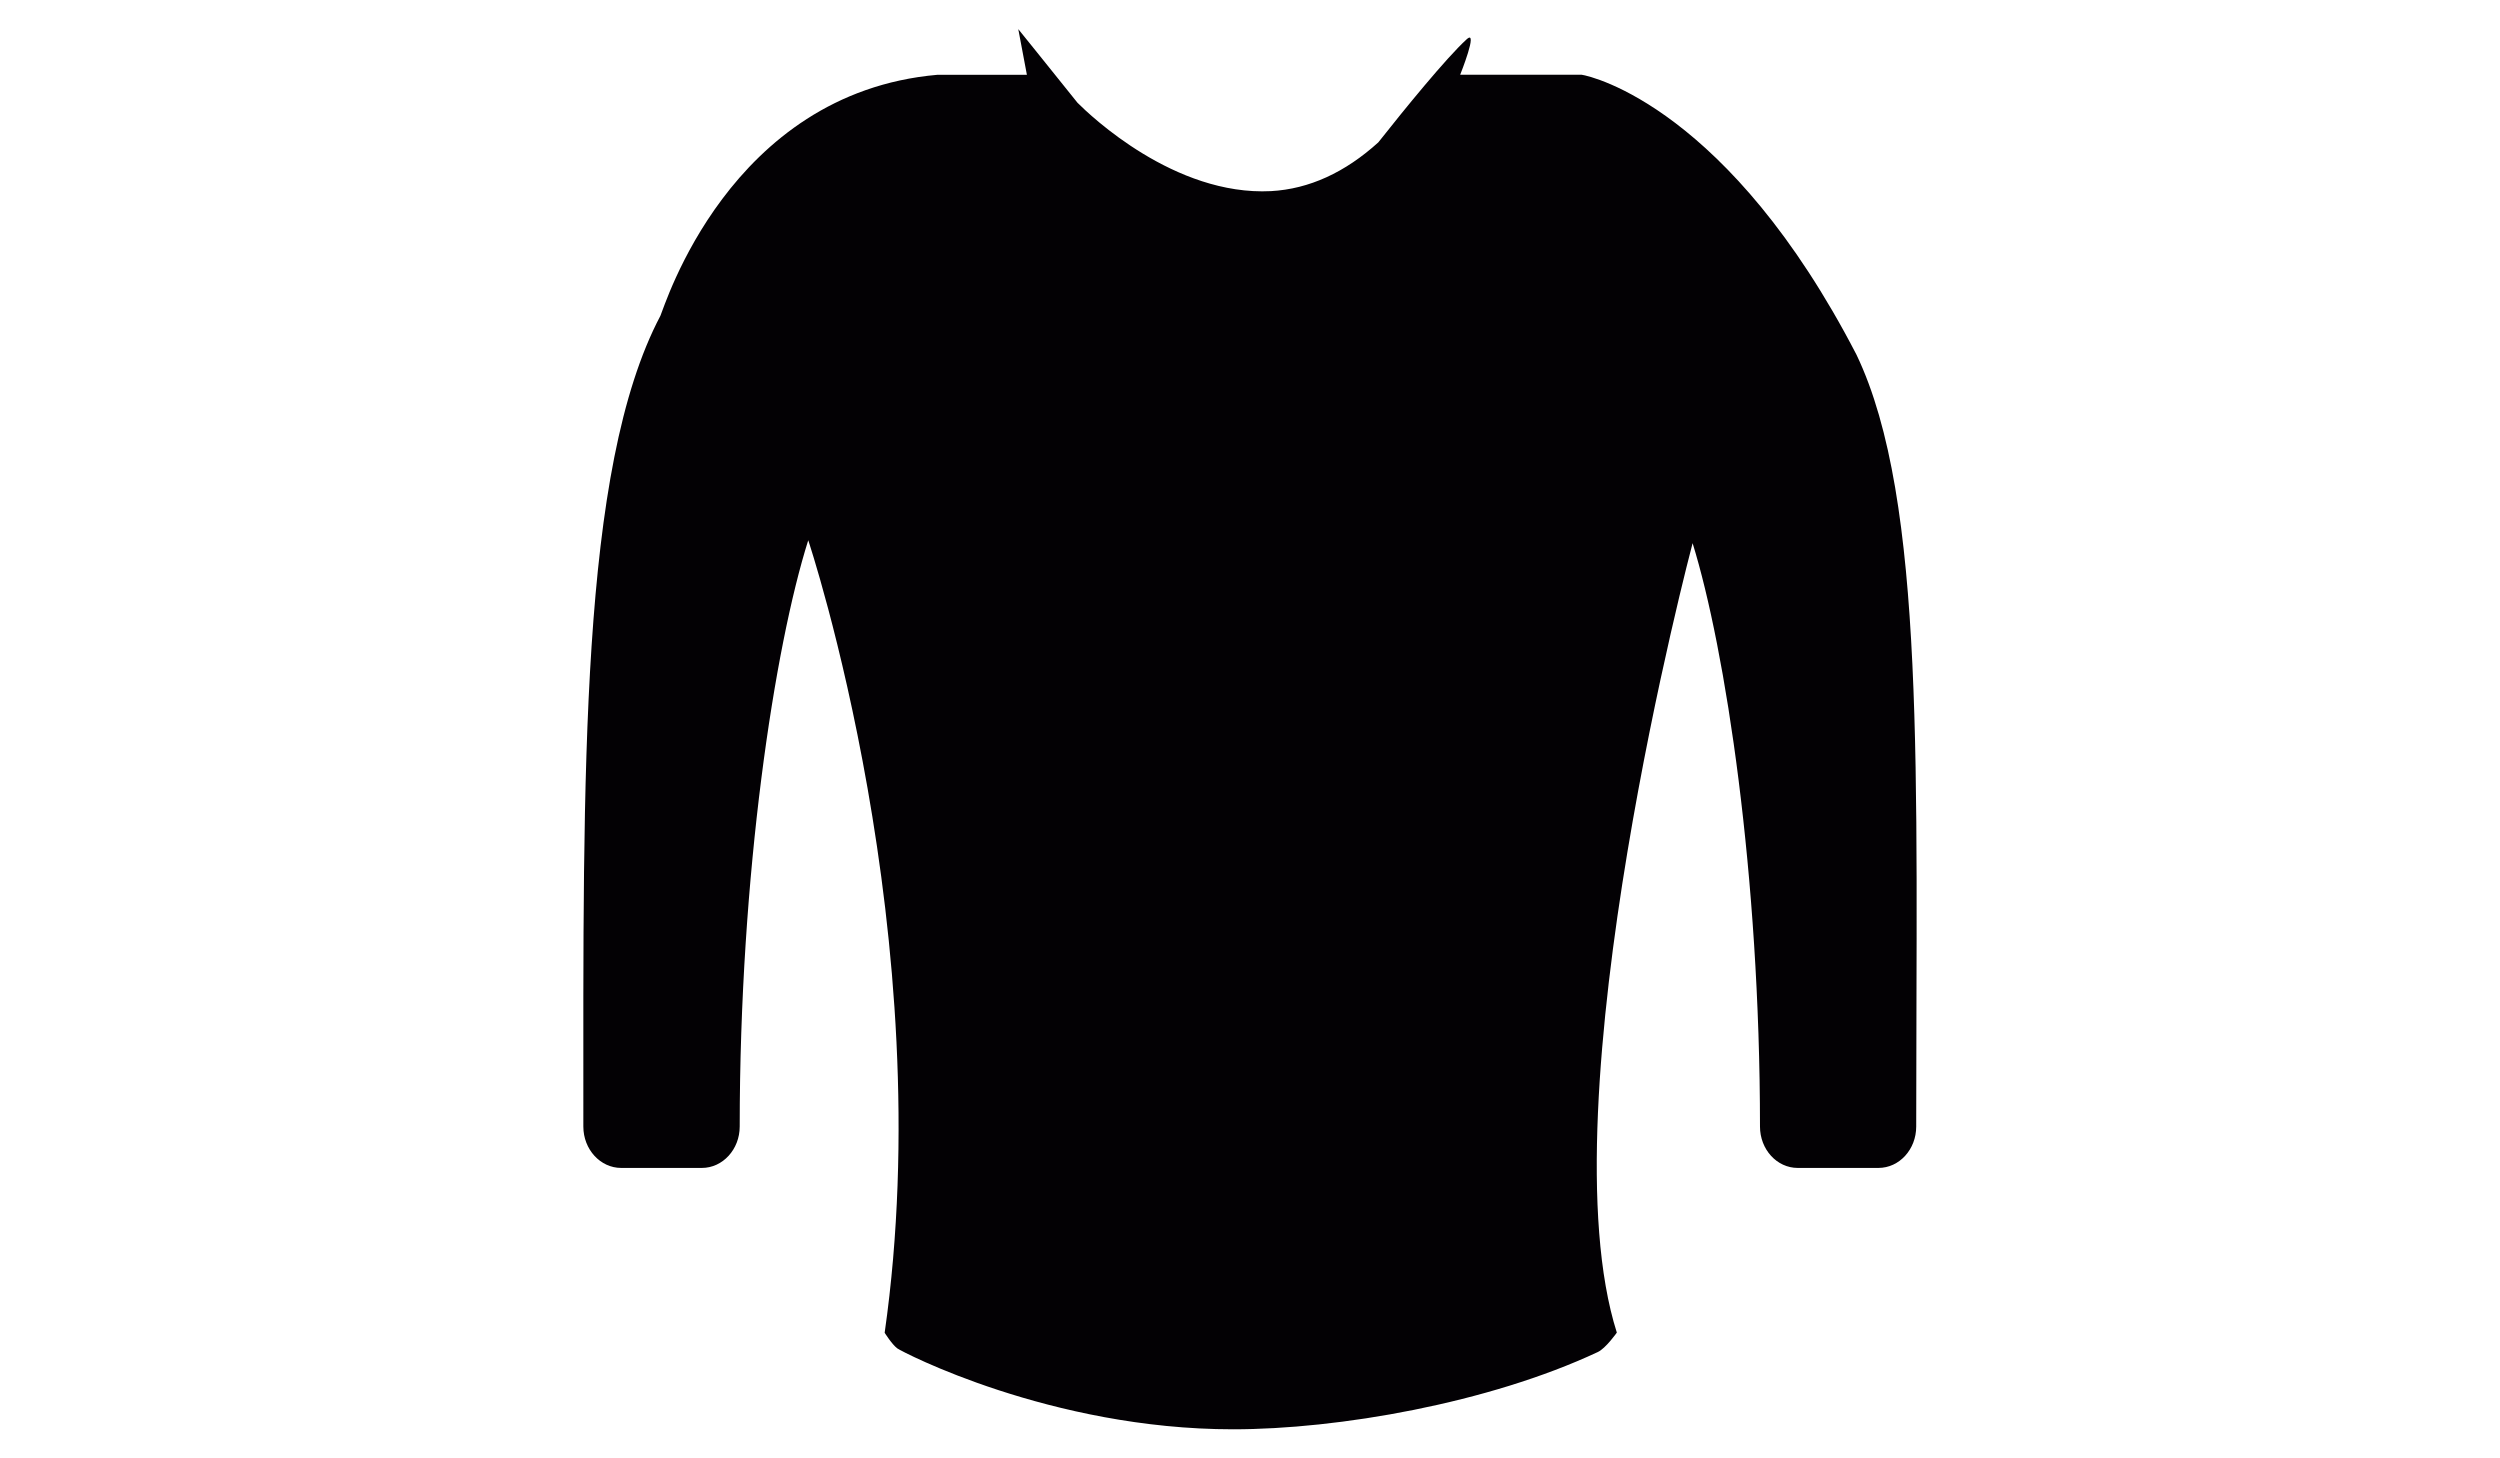 <?xml version="1.0" encoding="utf-8"?>
<svg xmlns="http://www.w3.org/2000/svg" xmlns:xlink="http://www.w3.org/1999/xlink" version="1.1" id="Capa_1" x="0px" y="0px" width="960px" height="560px" viewBox="0 0 960 560" enable-background="new 0 0 960 560">
<g>
	<path fill="#030104" d="M712.901,136.233C663.99,41.684,611.413,29.266,607.307,28.693h-46.597c0,0,7.164-17.873,2.48-13.593&#xA;		c-7.798,7.113-23.946,26.945-33.921,39.574c-12.758,11.544-26.536,17.903-41.196,18.717c-37.007,1.899-69.358-28.964-74.318-33.938&#xA;		c-11.188-13.985-22.734-28.271-22.734-28.271c1.295,6.992,2.397,12.779,3.307,17.541h-34.39&#xA;		c-80.022,7.053-104.795,89.305-106.338,92.53c-31,58.743-29.595,175.354-29.595,311.346c0,8.771,6.531,15.884,14.522,15.884h31&#xA;		c7.991,0,14.522-7.113,14.522-15.884c0-97.141,13.365-184.095,26.316-225.145c0,0,50.978,152.568,29.347,304.323&#xA;		c0,0,2.783,4.461,4.85,5.998c1.708,1.296,58.832,31.074,128.933,31.074c40.397,0,98.071-10.006,140.038-29.658&#xA;		c3.086-1.417,7.33-7.475,7.33-7.475c-27.942-88.009,29.099-303.147,29.099-303.147c12.621,40.779,25.875,127.432,25.875,224.03&#xA;		c0,8.771,6.476,15.884,14.494,15.884h30.973c8.046,0,14.522-7.113,14.522-15.884C735.8,298.657,739.575,191.931,712.901,136.233z"/>
</g>
</svg>